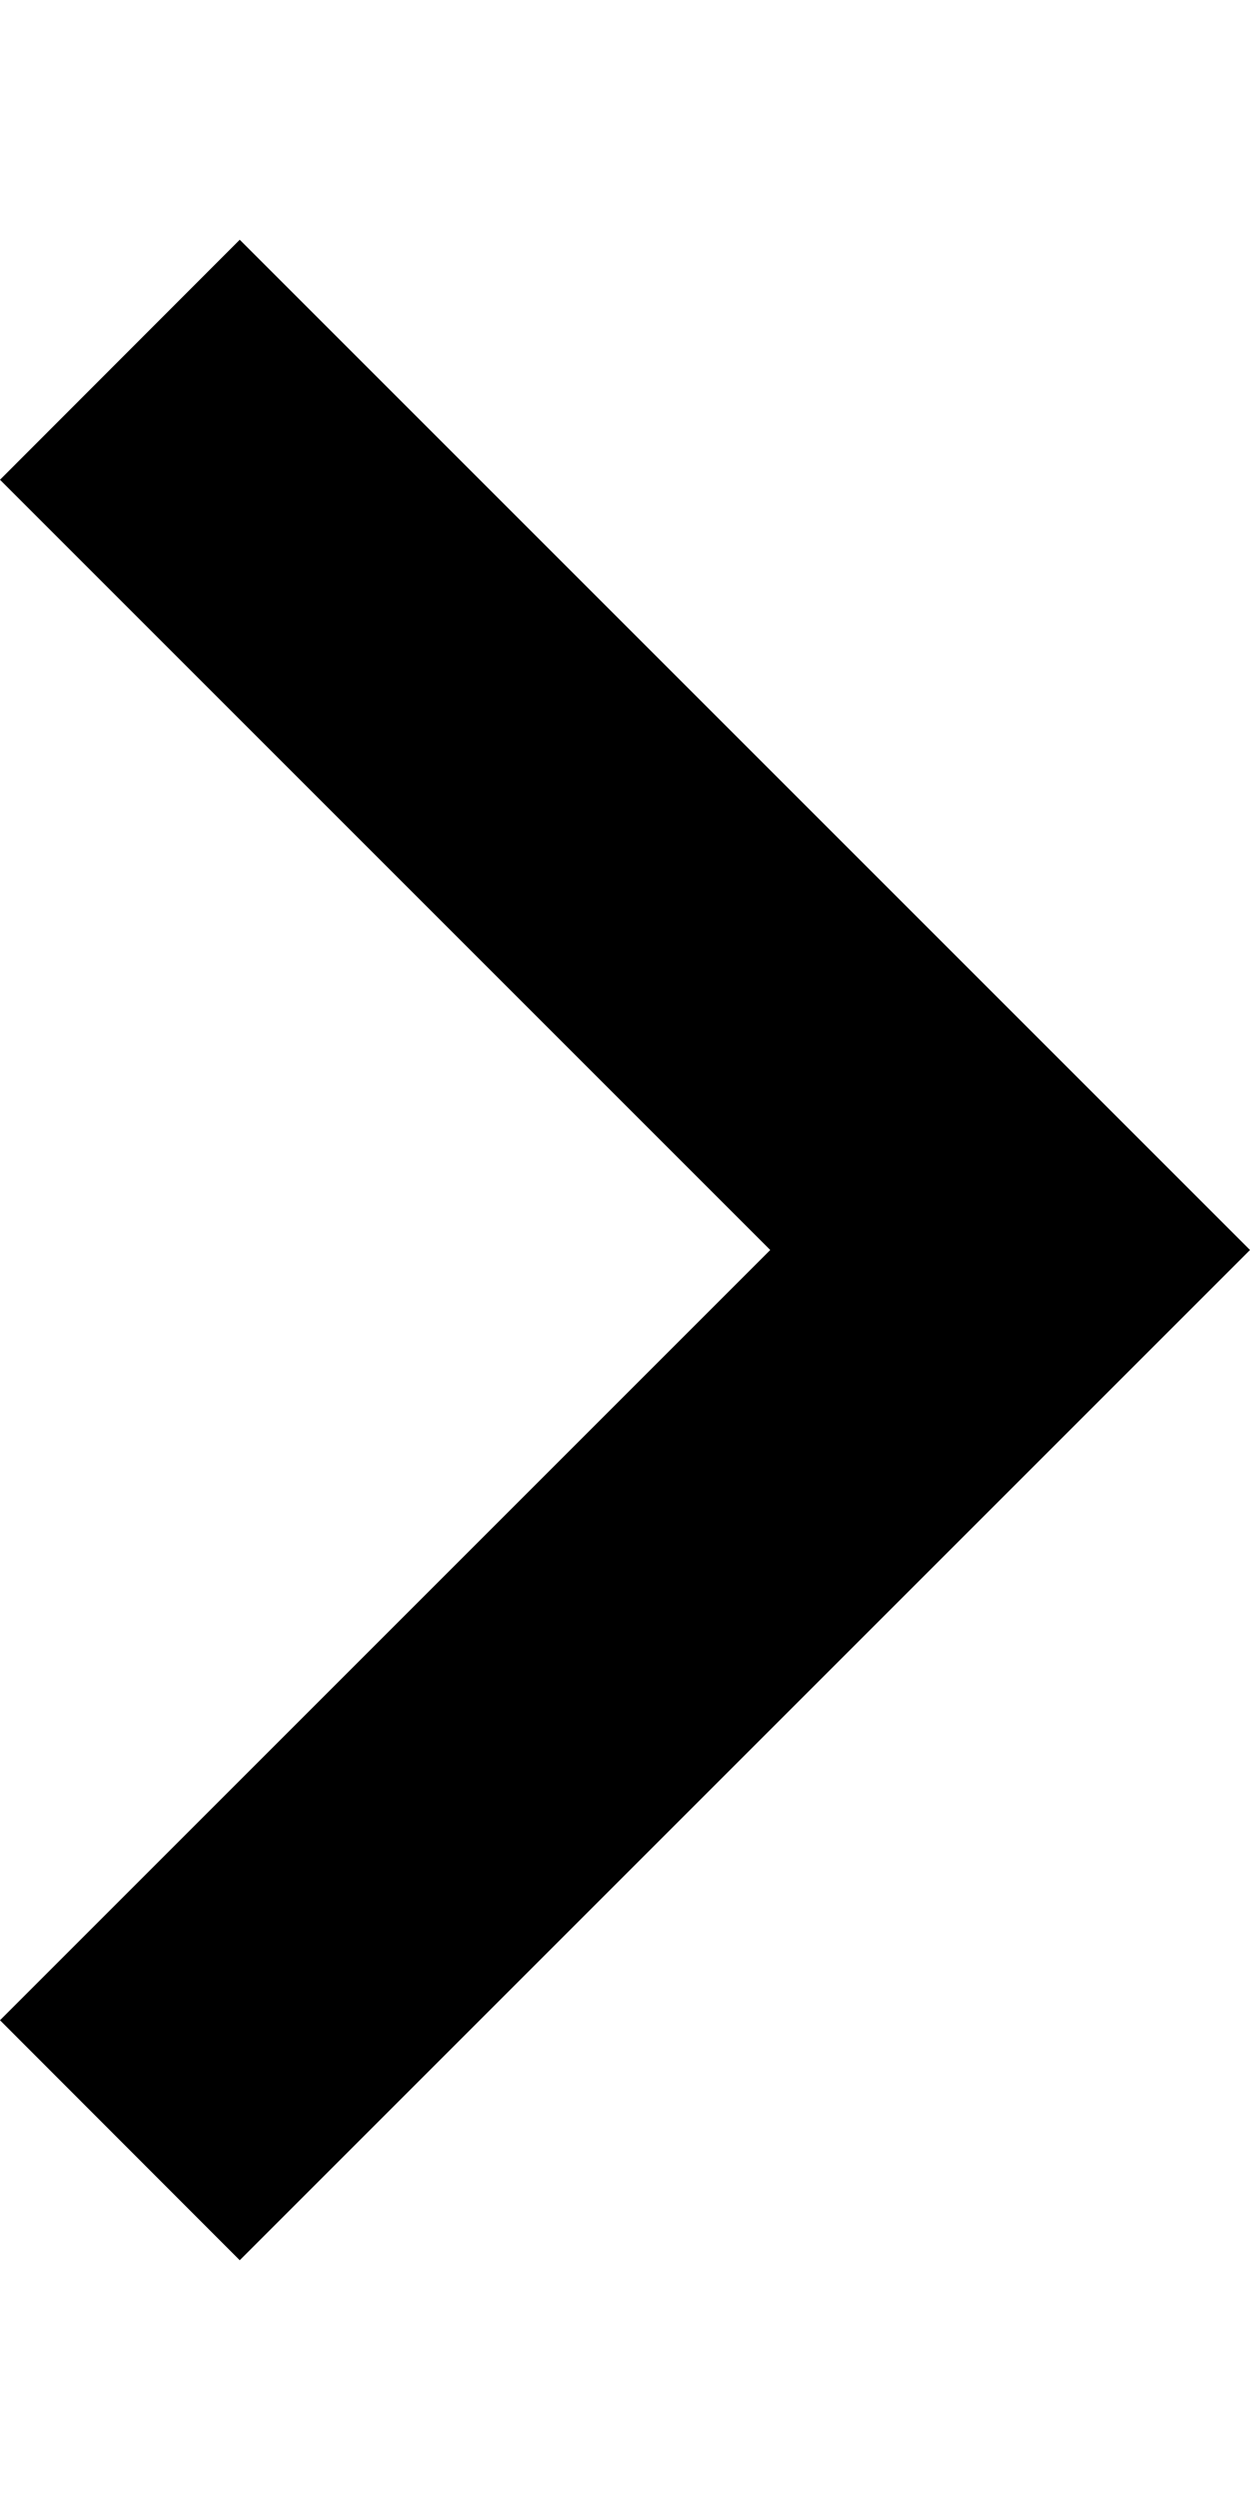 <svg width="5" height="10" viewBox="0 0 5 10" fill="none" xmlns="http://www.w3.org/2000/svg">
<path fill-rule="evenodd" clip-rule="evenodd" d="M3.081 5L0 1.919L0.959 0.959L5 5L0.959 9.041L0 8.081L3.081 5Z" fill="black"/>
</svg>

